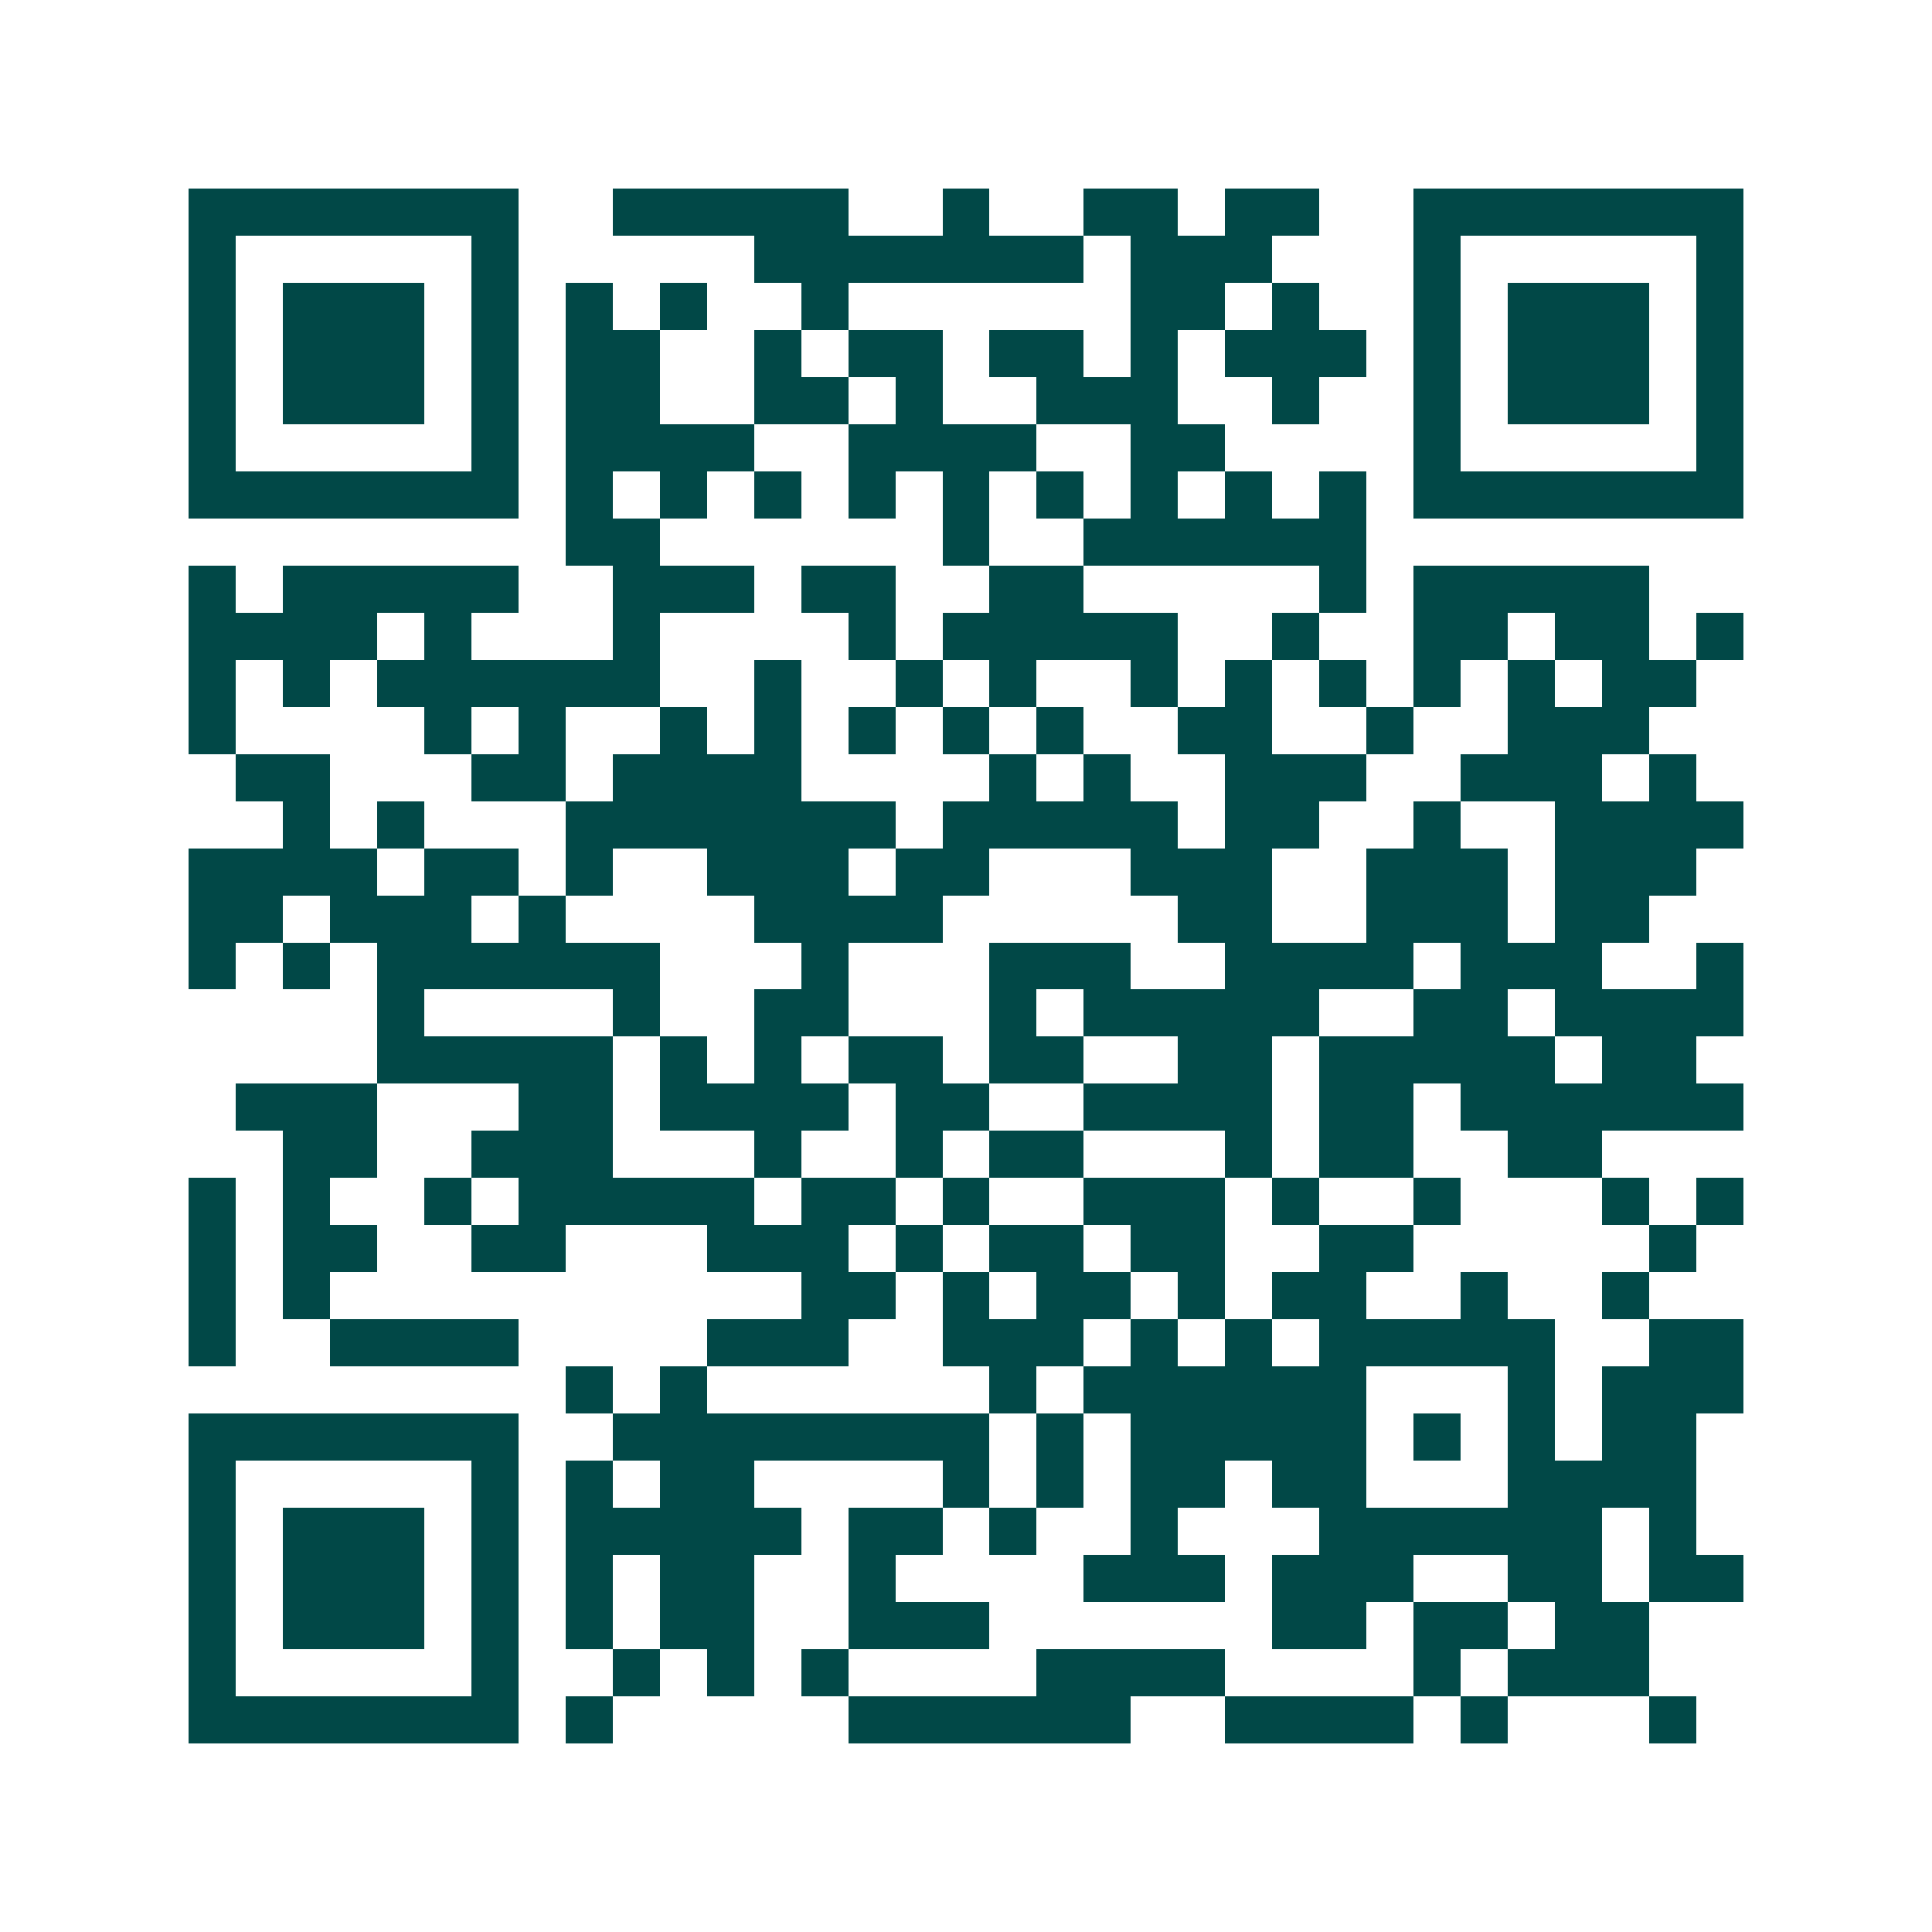 <svg xmlns="http://www.w3.org/2000/svg" width="200" height="200" viewBox="0 0 41 41" shape-rendering="crispEdges"><path fill="#ffffff" d="M0 0h41v41H0z"/><path stroke="#014847" d="M4 4.5h7m2 0h5m2 0h1m2 0h2m1 0h2m2 0h7M4 5.5h1m5 0h1m5 0h7m1 0h3m3 0h1m5 0h1M4 6.5h1m1 0h3m1 0h1m1 0h1m1 0h1m2 0h1m6 0h2m1 0h1m2 0h1m1 0h3m1 0h1M4 7.5h1m1 0h3m1 0h1m1 0h2m2 0h1m1 0h2m1 0h2m1 0h1m1 0h3m1 0h1m1 0h3m1 0h1M4 8.5h1m1 0h3m1 0h1m1 0h2m2 0h2m1 0h1m2 0h3m2 0h1m2 0h1m1 0h3m1 0h1M4 9.5h1m5 0h1m1 0h4m2 0h4m2 0h2m4 0h1m5 0h1M4 10.5h7m1 0h1m1 0h1m1 0h1m1 0h1m1 0h1m1 0h1m1 0h1m1 0h1m1 0h1m1 0h7M12 11.5h2m6 0h1m2 0h6M4 12.5h1m1 0h5m2 0h3m1 0h2m2 0h2m5 0h1m1 0h5M4 13.5h4m1 0h1m3 0h1m4 0h1m1 0h5m2 0h1m2 0h2m1 0h2m1 0h1M4 14.5h1m1 0h1m1 0h6m2 0h1m2 0h1m1 0h1m2 0h1m1 0h1m1 0h1m1 0h1m1 0h1m1 0h2M4 15.5h1m4 0h1m1 0h1m2 0h1m1 0h1m1 0h1m1 0h1m1 0h1m2 0h2m2 0h1m2 0h3M5 16.5h2m3 0h2m1 0h4m4 0h1m1 0h1m2 0h3m2 0h3m1 0h1M6 17.5h1m1 0h1m3 0h7m1 0h5m1 0h2m2 0h1m2 0h4M4 18.5h4m1 0h2m1 0h1m2 0h3m1 0h2m3 0h3m2 0h3m1 0h3M4 19.5h2m1 0h3m1 0h1m4 0h4m5 0h2m2 0h3m1 0h2M4 20.5h1m1 0h1m1 0h6m3 0h1m3 0h3m2 0h4m1 0h3m2 0h1M8 21.5h1m4 0h1m2 0h2m3 0h1m1 0h5m2 0h2m1 0h4M8 22.5h5m1 0h1m1 0h1m1 0h2m1 0h2m2 0h2m1 0h5m1 0h2M5 23.5h3m3 0h2m1 0h4m1 0h2m2 0h4m1 0h2m1 0h6M6 24.5h2m2 0h3m3 0h1m2 0h1m1 0h2m3 0h1m1 0h2m2 0h2M4 25.5h1m1 0h1m2 0h1m1 0h5m1 0h2m1 0h1m2 0h3m1 0h1m2 0h1m3 0h1m1 0h1M4 26.5h1m1 0h2m2 0h2m3 0h3m1 0h1m1 0h2m1 0h2m2 0h2m5 0h1M4 27.5h1m1 0h1m10 0h2m1 0h1m1 0h2m1 0h1m1 0h2m2 0h1m2 0h1M4 28.5h1m2 0h4m4 0h3m2 0h3m1 0h1m1 0h1m1 0h5m2 0h2M12 29.5h1m1 0h1m6 0h1m1 0h6m3 0h1m1 0h3M4 30.5h7m2 0h8m1 0h1m1 0h5m1 0h1m1 0h1m1 0h2M4 31.5h1m5 0h1m1 0h1m1 0h2m4 0h1m1 0h1m1 0h2m1 0h2m3 0h4M4 32.5h1m1 0h3m1 0h1m1 0h5m1 0h2m1 0h1m2 0h1m3 0h6m1 0h1M4 33.5h1m1 0h3m1 0h1m1 0h1m1 0h2m2 0h1m4 0h3m1 0h3m2 0h2m1 0h2M4 34.5h1m1 0h3m1 0h1m1 0h1m1 0h2m2 0h3m6 0h2m1 0h2m1 0h2M4 35.5h1m5 0h1m2 0h1m1 0h1m1 0h1m4 0h4m4 0h1m1 0h3M4 36.5h7m1 0h1m5 0h6m2 0h4m1 0h1m3 0h1"/></svg>
